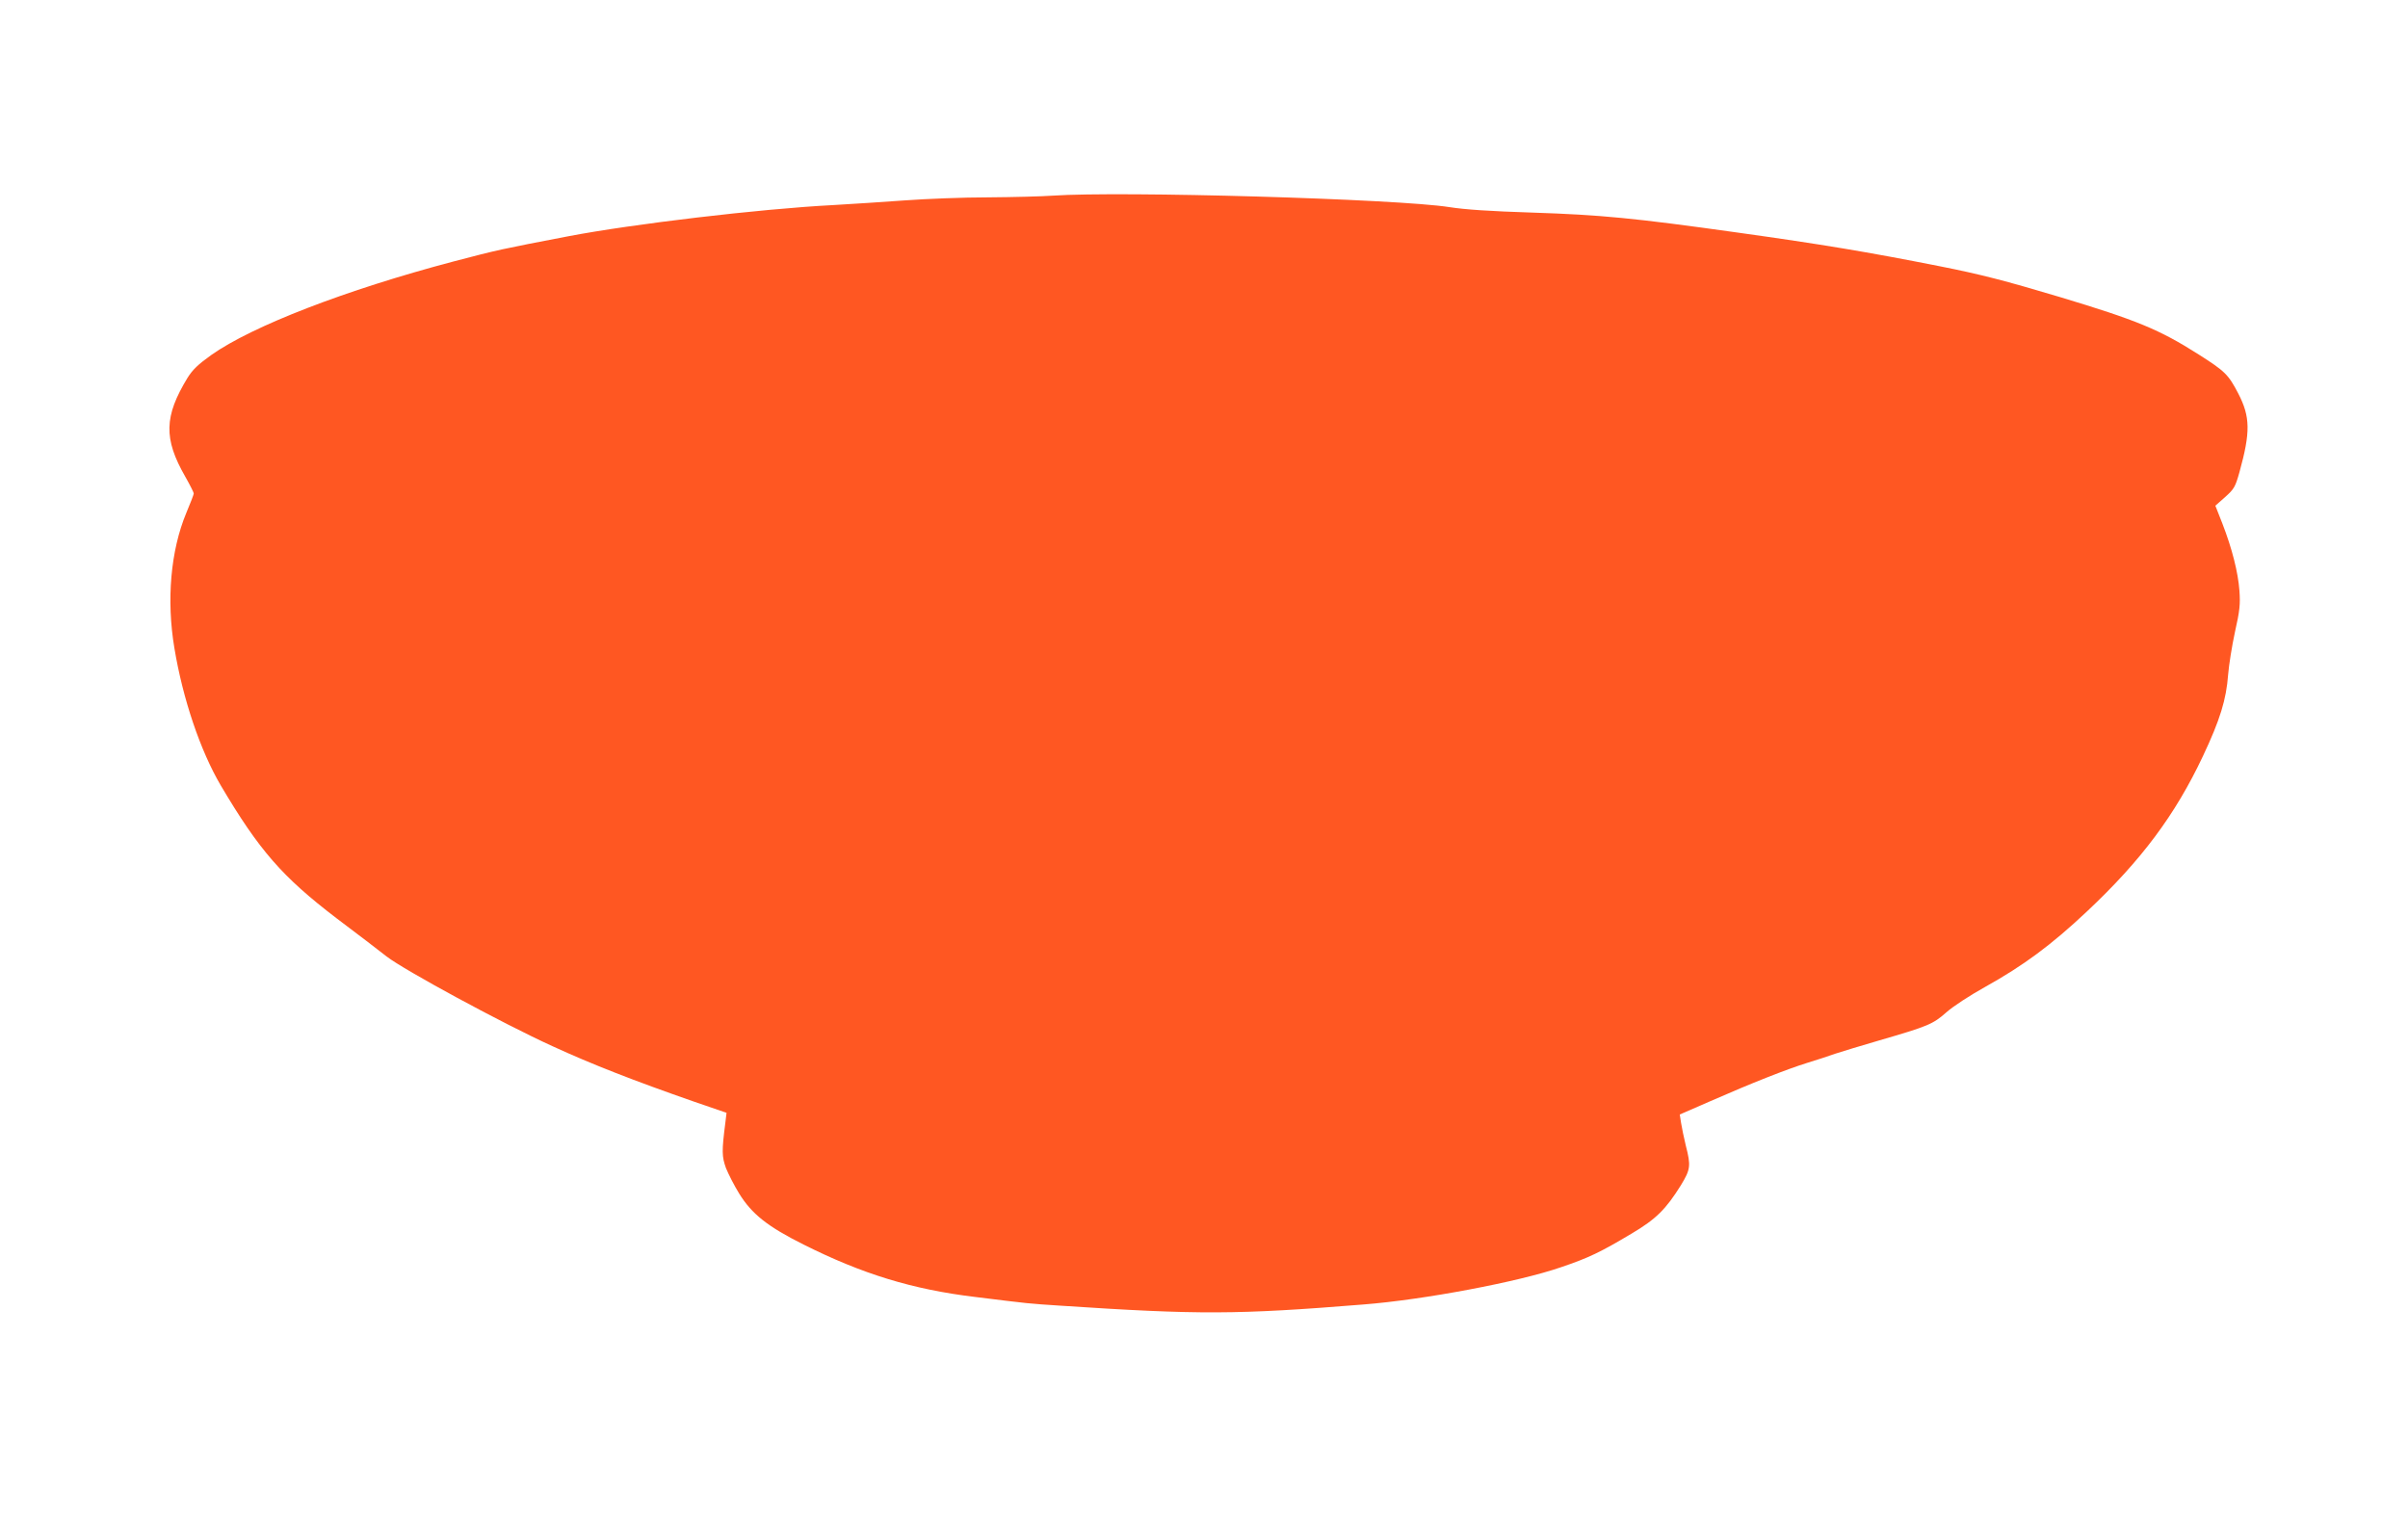 <?xml version="1.0" standalone="no"?>
<!DOCTYPE svg PUBLIC "-//W3C//DTD SVG 20010904//EN"
 "http://www.w3.org/TR/2001/REC-SVG-20010904/DTD/svg10.dtd">
<svg version="1.0" xmlns="http://www.w3.org/2000/svg"
 width="1280pt" height="808pt" viewBox="0 0 1280 808"
 preserveAspectRatio="xMidYMid meet">
<g transform="translate(0,808) scale(0.1,-0.1)"
fill="#ff5722" stroke="none">
<path d="M5595 7040 c-55 -4 -209 -8 -343 -9 -133 0 -331 -8 -440 -16 -108 -8
-280 -19 -382 -25 -389 -20 -1071 -101 -1410 -166 -359 -69 -370 -71 -610
-134 -572 -151 -1069 -343 -1287 -497 -70 -50 -99 -78 -126 -121 -125 -205
-128 -324 -12 -526 25 -44 45 -84 45 -89 0 -5 -18 -52 -40 -104 -83 -200 -106
-462 -63 -718 45 -271 138 -545 246 -729 205 -347 328 -487 616 -707 108 -81
228 -173 266 -203 93 -72 616 -356 882 -477 209 -96 429 -182 756 -296 l169
-58 -6 -50 c-20 -156 -19 -182 3 -244 13 -32 44 -93 70 -135 67 -109 152 -176
342 -271 313 -157 580 -239 914 -279 290 -36 282 -35 450 -46 738 -49 940 -48
1610 6 322 25 826 120 1052 198 148 50 210 80 376 179 130 77 182 129 262 257
51 84 54 103 26 211 -10 41 -21 95 -25 120 l-7 45 163 71 c221 97 404 169 513
203 49 15 117 37 150 49 33 11 139 43 235 71 258 75 285 86 356 149 36 32 125
90 206 135 203 113 352 223 540 400 290 272 471 515 618 827 91 193 124 300
134 434 4 50 20 151 36 225 26 115 29 148 24 220 -7 97 -39 224 -91 358 l-37
94 52 46 c48 43 54 54 76 132 59 213 58 294 -6 418 -53 102 -71 119 -211 208
-209 133 -329 182 -737 305 -295 88 -418 120 -640 164 -384 76 -624 116 -1075
179 -549 77 -725 94 -1090 106 -222 7 -357 16 -440 29 -278 44 -1748 86 -2110
61z"/>
</g>
</svg>
